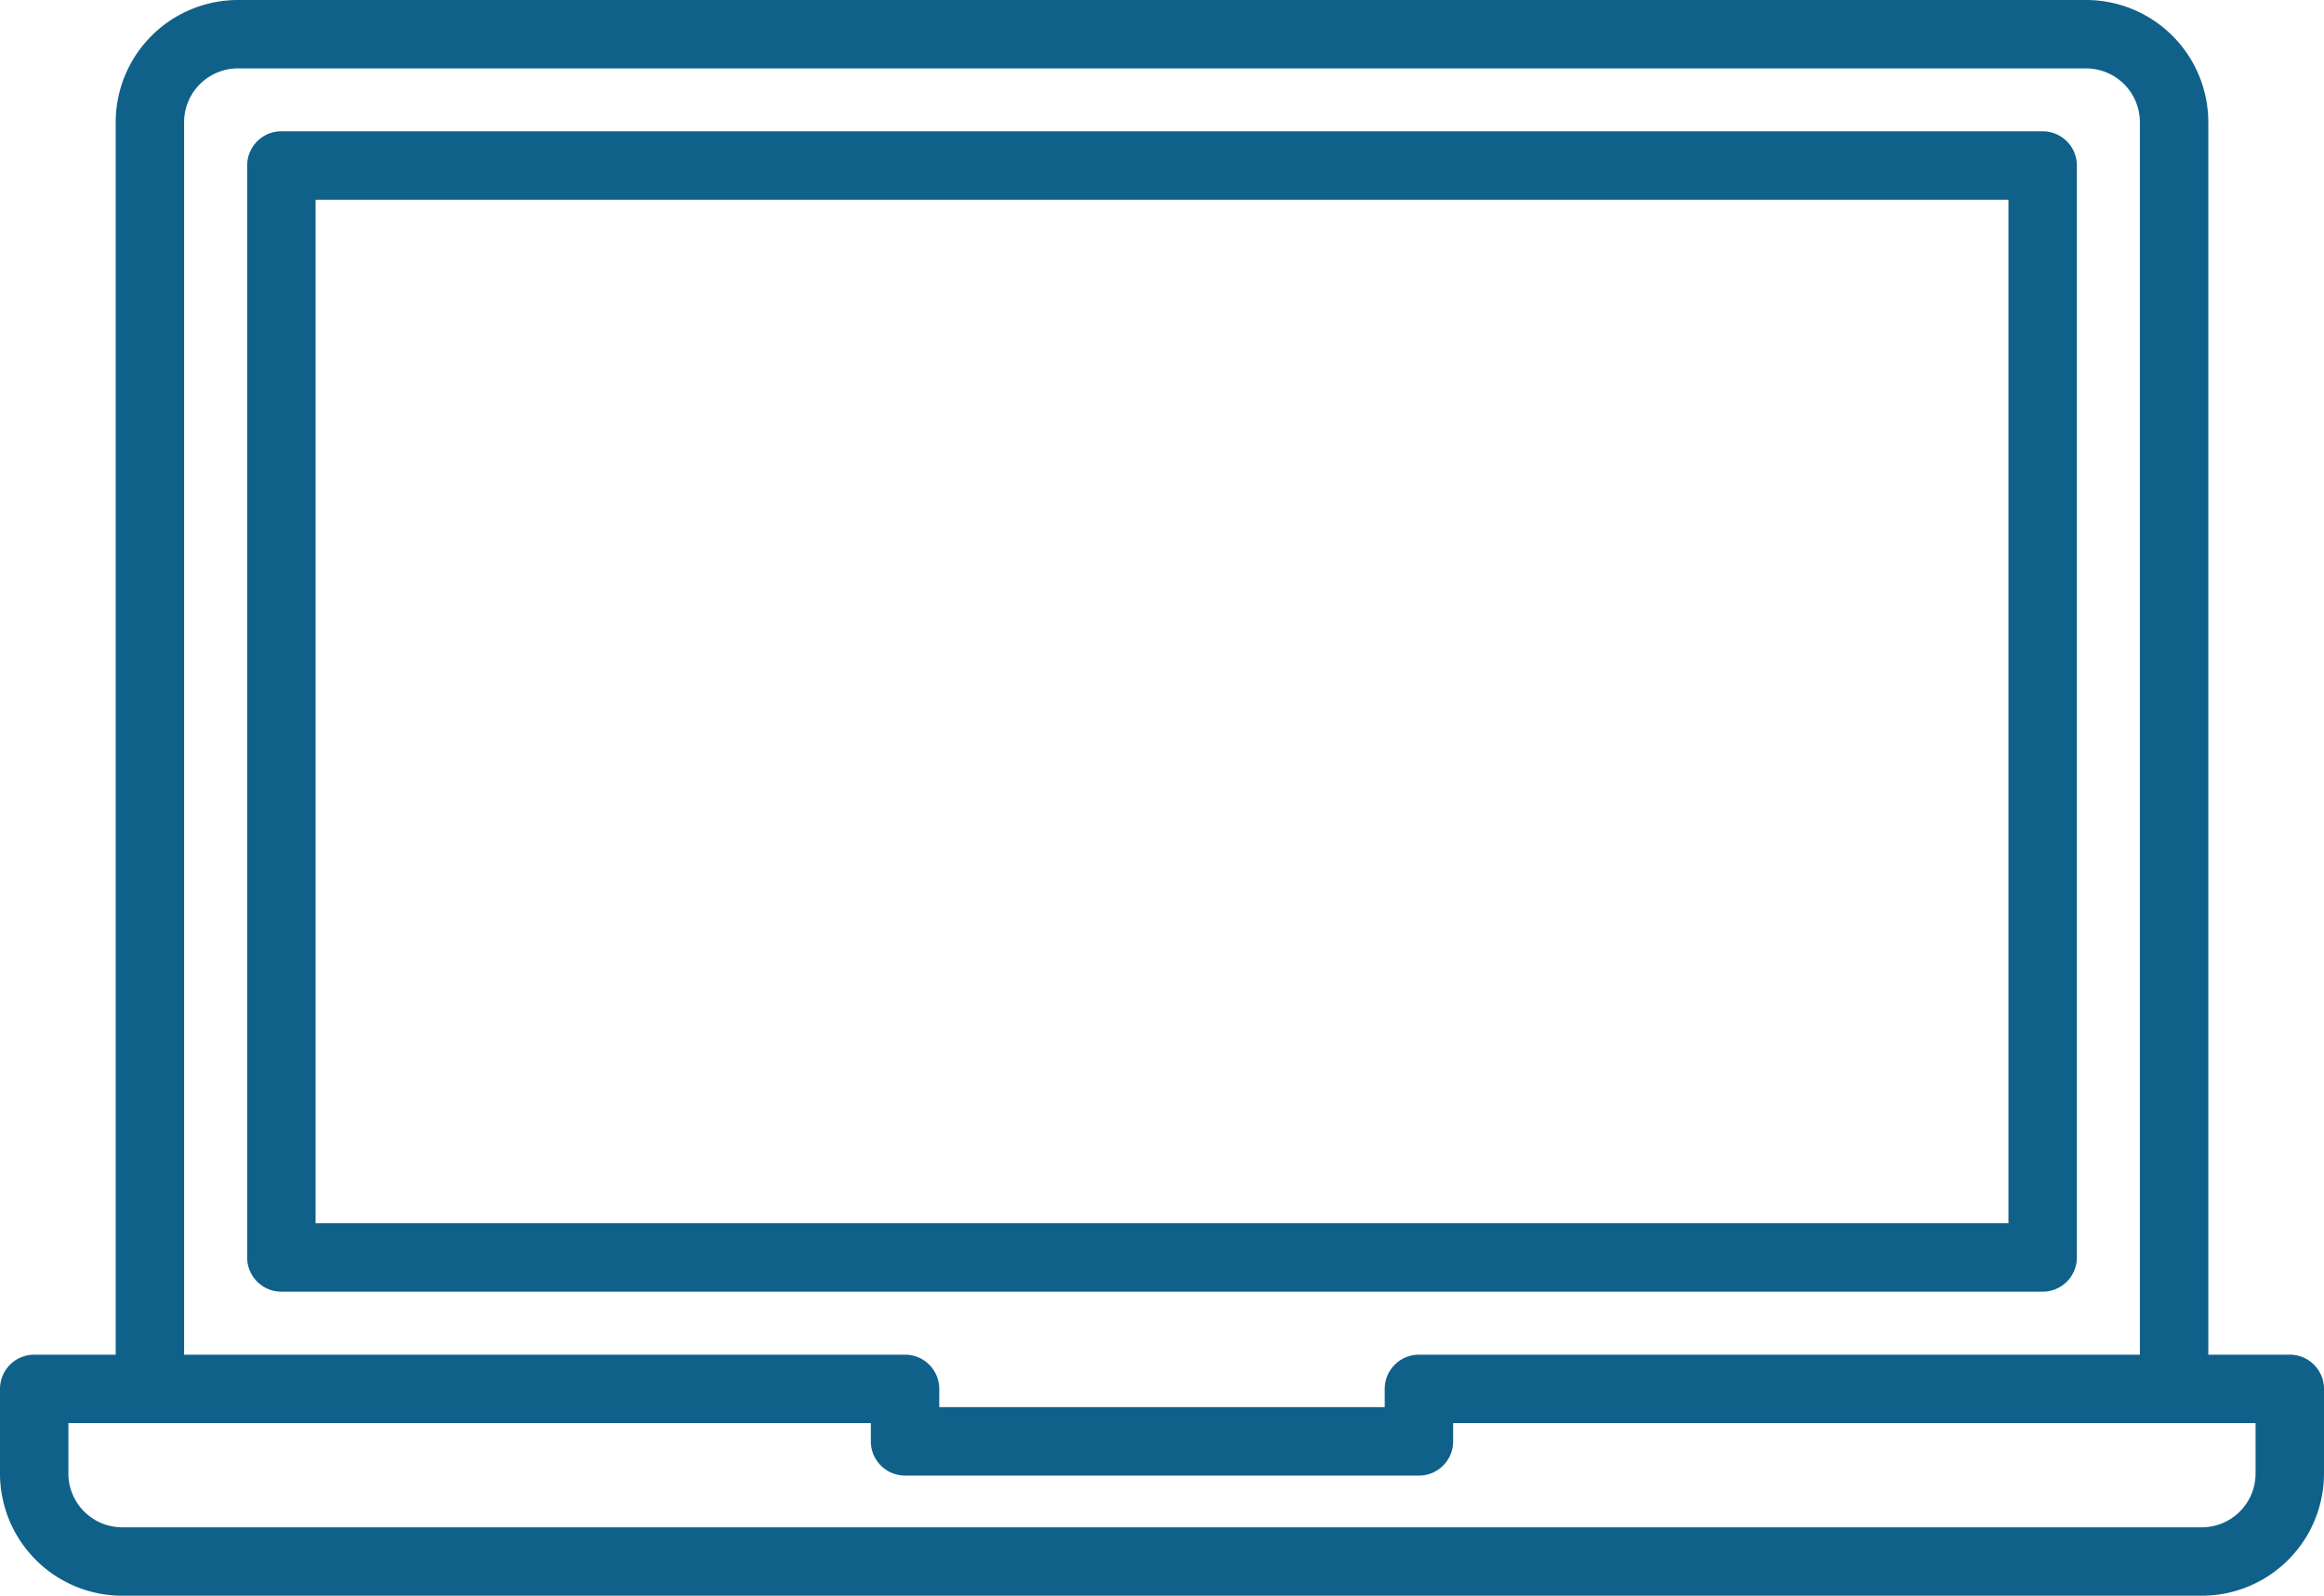 <svg xmlns="http://www.w3.org/2000/svg" width="100" height="68.668" viewBox="0 0 100 68.668"><g transform="translate(-4.557 -23.182)"><path d="M95.931,78.362V31.376A1.472,1.472,0,0,0,94.459,29.9H18.672A1.472,1.472,0,0,0,17.2,31.376V78.362a1.472,1.472,0,0,0,1.472,1.472H94.459a1.472,1.472,0,0,0,1.472-1.472ZM92.987,76.89H20.144V32.845H92.987Z" transform="translate(-2.008 -1.068)" fill="#0f618a"></path><path d="M103.085,81.477H99.579V28.441a5.264,5.264,0,0,0-5.259-5.259H14.794a5.264,5.264,0,0,0-5.259,5.259V81.477H6.029a1.473,1.473,0,0,0-1.472,1.472v3.643A5.263,5.263,0,0,0,9.814,91.85H99.3a5.262,5.262,0,0,0,5.257-5.257V82.949a1.472,1.472,0,0,0-1.472-1.472ZM12.479,28.441a2.317,2.317,0,0,1,2.315-2.315H94.32a2.317,2.317,0,0,1,2.315,2.315V81.477H65.613a1.472,1.472,0,0,0-1.472,1.472v.786H44.973v-.786A1.473,1.473,0,0,0,43.5,81.477H12.479Zm89.134,58.152A2.316,2.316,0,0,1,99.3,88.906H9.814A2.317,2.317,0,0,1,7.5,86.592V84.421H42.029v.786A1.472,1.472,0,0,0,43.5,86.68H65.613a1.472,1.472,0,0,0,1.472-1.472v-.786h34.528Z" fill="#0f618a"></path></g></svg>